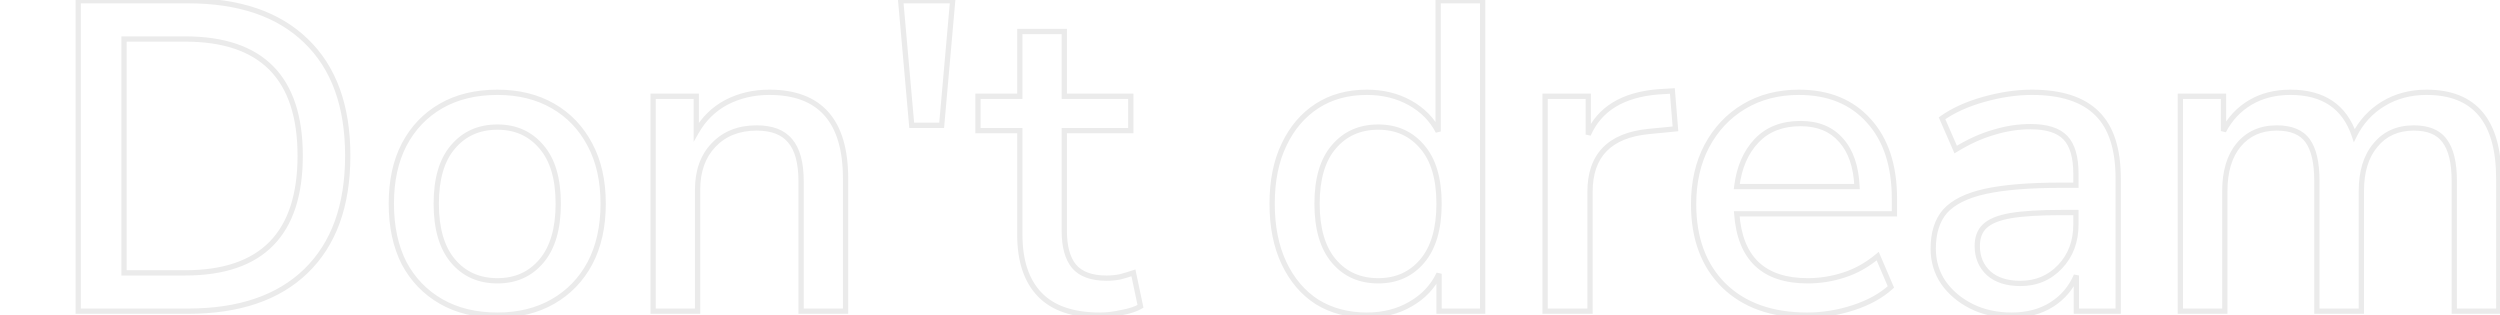<svg xmlns="http://www.w3.org/2000/svg" width="1896" height="239" viewBox="0 0 1896 239" fill="none"><g opacity="0.08"><mask id="path-1-outside-1_0_150" maskUnits="userSpaceOnUse" x="-178" y="-2" width="2076" height="244" fill="black"><rect fill="white" x="-178" y="-2" width="2076" height="244"></rect><path d="M-175.62 160.516V133.128H-79.428V160.516H-175.62ZM59.318 236V0.53H142.484C181.228 0.53 211.065 10.661 231.996 30.924C253.149 51.187 263.726 80.245 263.726 118.098C263.726 155.951 253.149 185.121 231.996 205.606C211.065 225.869 181.228 236 142.484 236H59.318ZM94.054 206.942H140.48C198.596 206.942 227.654 177.327 227.654 118.098C227.654 59.091 198.596 29.588 140.48 29.588H94.054V206.942ZM377.278 239.006C360.801 239.006 346.55 235.555 334.526 228.652C322.502 221.749 313.15 212.063 306.47 199.594C300.013 186.902 296.784 171.872 296.784 154.504C296.784 137.136 300.013 122.217 306.47 109.748C313.15 97.056 322.502 87.259 334.526 80.356C346.55 73.453 360.801 70.002 377.278 70.002C393.31 70.002 407.338 73.453 419.362 80.356C431.386 87.259 440.738 97.056 447.418 109.748C454.098 122.217 457.438 137.136 457.438 154.504C457.438 171.872 454.098 186.902 447.418 199.594C440.738 212.063 431.386 221.749 419.362 228.652C407.338 235.555 393.31 239.006 377.278 239.006ZM377.278 212.954C391.083 212.954 402.217 207.944 410.678 197.924C419.139 187.904 423.37 173.431 423.37 154.504C423.37 135.577 419.139 121.215 410.678 111.418C402.217 101.398 391.083 96.388 377.278 96.388C363.25 96.388 352.005 101.398 343.544 111.418C335.083 121.215 330.852 135.577 330.852 154.504C330.852 173.431 335.083 187.904 343.544 197.924C352.005 207.944 363.25 212.954 377.278 212.954ZM495.323 236V73.008H528.055V100.062C533.622 90.265 541.193 82.805 550.767 77.684C560.565 72.563 571.475 70.002 583.499 70.002C622.021 70.002 641.281 91.823 641.281 135.466V236H607.547V137.47C607.547 123.442 604.764 113.199 599.197 106.742C593.853 100.285 585.392 97.056 573.813 97.056C560.231 97.056 549.32 101.398 541.081 110.082C533.065 118.543 529.057 129.788 529.057 143.816V236H495.323ZM691.439 95.052L683.089 0.53H722.501L714.151 95.052H691.439ZM834.213 239.006C813.728 239.006 798.475 233.773 788.455 223.308C778.435 212.843 773.425 197.701 773.425 177.884V99.06H741.695V73.008H773.425V23.91H807.159V73.008H857.593V99.06H807.159V175.212C807.159 187.013 809.609 195.92 814.507 201.932C819.629 207.944 827.867 210.95 839.223 210.95C842.786 210.95 846.237 210.616 849.577 209.948C852.917 209.057 856.257 208.055 859.597 206.942L864.941 232.326C861.601 234.33 856.925 235.889 850.913 237.002C845.124 238.338 839.557 239.006 834.213 239.006ZM1036.59 239.006C1022.34 239.006 1009.76 235.666 998.852 228.986C988.164 222.083 979.814 212.286 973.802 199.594C967.79 186.902 964.784 171.872 964.784 154.504C964.784 137.136 967.79 122.217 973.802 109.748C979.814 97.056 988.164 87.259 998.852 80.356C1009.54 73.453 1022.12 70.002 1036.59 70.002C1048.84 70.002 1059.75 72.674 1069.33 78.018C1078.9 83.362 1086.03 90.599 1090.7 99.728V0.53H1124.44V236H1091.37V207.61C1086.69 217.407 1079.46 225.089 1069.66 230.656C1060.09 236.223 1049.06 239.006 1036.59 239.006ZM1045.28 212.954C1059.08 212.954 1070.22 207.944 1078.68 197.924C1087.14 187.904 1091.37 173.431 1091.37 154.504C1091.37 135.577 1087.14 121.215 1078.68 111.418C1070.22 101.398 1059.08 96.388 1045.28 96.388C1031.25 96.388 1020.01 101.398 1011.54 111.418C1003.08 121.215 998.852 135.577 998.852 154.504C998.852 173.431 1003.08 187.904 1011.54 197.924C1020.01 207.944 1031.25 212.954 1045.28 212.954ZM1171.8 236V73.008H1204.54V102.066C1213 82.694 1230.59 71.895 1257.31 69.668L1268.33 69L1270.67 97.724L1250.29 99.728C1220.68 102.623 1205.87 117.875 1205.87 145.486V236H1171.8ZM1370.6 239.006C1343.88 239.006 1322.84 231.547 1307.48 216.628C1292.11 201.487 1284.43 180.89 1284.43 154.838C1284.43 138.138 1287.77 123.442 1294.45 110.75C1301.35 97.835 1310.82 87.815 1322.84 80.69C1334.87 73.565 1348.67 70.002 1364.26 70.002C1386.75 70.002 1404.45 77.239 1417.36 91.712C1430.28 105.963 1436.74 125.669 1436.74 150.83V162.186H1317.16C1319.61 196.031 1337.54 212.954 1370.94 212.954C1380.29 212.954 1389.42 211.507 1398.33 208.612C1407.46 205.717 1416.03 200.93 1424.04 194.25L1434.06 217.63C1426.72 224.31 1417.25 229.543 1405.67 233.328C1394.1 237.113 1382.41 239.006 1370.6 239.006ZM1365.59 93.716C1351.57 93.716 1340.43 98.058 1332.19 106.742C1323.96 115.426 1318.95 127.005 1317.16 141.478H1408.35C1407.68 126.337 1403.67 114.647 1396.32 106.408C1388.97 97.947 1378.73 93.716 1365.59 93.716ZM1525.62 239.006C1514.26 239.006 1504.13 236.779 1495.22 232.326C1486.32 227.873 1479.19 221.861 1473.85 214.29C1468.73 206.719 1466.16 198.147 1466.16 188.572C1466.16 176.548 1469.17 167.085 1475.18 160.182C1481.42 153.279 1491.55 148.269 1505.58 145.152C1519.83 142.035 1538.98 140.476 1563.02 140.476H1574.38V131.792C1574.38 119.1 1571.71 109.971 1566.36 104.404C1561.02 98.837 1552.23 96.054 1539.98 96.054C1530.63 96.054 1521.27 97.501 1511.92 100.396C1502.57 103.068 1493 107.41 1483.2 113.422L1472.84 89.708C1481.31 83.696 1491.88 78.909 1504.57 75.346C1517.27 71.783 1529.4 70.002 1540.98 70.002C1563.25 70.002 1579.72 75.346 1590.41 86.034C1601.1 96.499 1606.44 112.977 1606.44 135.466V236H1574.71V208.946C1570.71 218.298 1564.47 225.646 1556.01 230.99C1547.55 236.334 1537.42 239.006 1525.62 239.006ZM1532.3 214.958C1544.32 214.958 1554.34 210.727 1562.36 202.266C1570.37 193.805 1574.38 183.117 1574.38 170.202V161.184H1563.36C1547.1 161.184 1534.3 161.963 1524.95 163.522C1515.82 165.081 1509.25 167.753 1505.24 171.538C1501.46 175.101 1499.56 180.111 1499.56 186.568C1499.56 195.029 1502.46 201.932 1508.25 207.276C1514.04 212.397 1522.05 214.958 1532.3 214.958ZM1653.58 236V73.008H1686.31V99.394C1691.21 90.042 1698 82.805 1706.68 77.684C1715.37 72.563 1725.5 70.002 1737.08 70.002C1762.01 70.002 1778.16 80.913 1785.51 102.734C1790.63 92.491 1797.97 84.475 1807.55 78.686C1817.12 72.897 1828.03 70.002 1840.28 70.002C1876.8 70.002 1895.06 91.823 1895.06 135.466V236H1861.32V137.136C1861.32 123.331 1858.87 113.199 1853.98 106.742C1849.3 100.285 1841.51 97.056 1830.6 97.056C1818.35 97.056 1808.66 101.398 1801.54 110.082C1794.41 118.543 1790.85 130.122 1790.85 144.818V236H1757.12V137.136C1757.12 123.331 1754.78 113.199 1750.1 106.742C1745.43 100.285 1737.63 97.056 1726.72 97.056C1714.47 97.056 1704.79 101.398 1697.66 110.082C1690.76 118.543 1687.31 130.122 1687.31 144.818V236H1653.58Z"></path></mask><path d="M-175.62 160.516H-177.62V162.516H-175.62V160.516ZM-175.62 133.128V131.128H-177.62V133.128H-175.62ZM-79.428 133.128H-77.428V131.128H-79.428V133.128ZM-79.428 160.516V162.516H-77.428V160.516H-79.428ZM-173.62 160.516V133.128H-177.62V160.516H-173.62ZM-175.62 135.128H-79.428V131.128H-175.62V135.128ZM-81.428 133.128V160.516H-77.428V133.128H-81.428ZM-79.428 158.516H-175.62V162.516H-79.428V158.516ZM59.318 236H57.318V238H59.318V236ZM59.318 0.53V-1.47H57.318V0.53H59.318ZM231.996 30.924L230.605 32.361L230.612 32.368L231.996 30.924ZM231.996 205.606L233.387 207.043L233.387 207.043L231.996 205.606ZM94.054 206.942H92.054V208.942H94.054V206.942ZM94.054 29.588V27.588H92.054V29.588H94.054ZM61.318 236V0.53H57.318V236H61.318ZM59.318 2.53H142.484V-1.47H59.318V2.53ZM142.484 2.53C180.885 2.53 210.157 12.566 230.605 32.361L233.387 29.487C211.973 8.757 181.571 -1.47 142.484 -1.47V2.53ZM230.612 32.368C251.265 52.152 261.726 80.622 261.726 118.098H265.726C265.726 79.867 255.033 50.222 233.379 29.48L230.612 32.368ZM261.726 118.098C261.726 155.572 251.266 184.161 230.604 204.169L233.387 207.043C255.032 186.081 265.726 156.33 265.726 118.098H261.726ZM230.605 204.169C210.157 223.964 180.885 234 142.484 234V238C181.571 238 211.973 227.773 233.387 207.043L230.605 204.169ZM142.484 234H59.318V238H142.484V234ZM94.054 208.942H140.48V204.942H94.054V208.942ZM140.48 208.942C169.856 208.942 192.253 201.455 207.288 186.132C222.316 170.816 229.654 148.012 229.654 118.098H225.654C225.654 147.414 218.463 169.031 204.433 183.33C190.41 197.622 169.22 204.942 140.48 204.942V208.942ZM229.654 118.098C229.654 88.294 222.315 65.572 207.285 50.312C192.25 35.046 169.854 27.588 140.48 27.588V31.588C169.222 31.588 190.412 38.881 204.435 53.119C218.464 67.362 225.654 88.895 225.654 118.098H229.654ZM140.48 27.588H94.054V31.588H140.48V27.588ZM92.054 29.588V206.942H96.054V29.588H92.054ZM334.526 228.652L333.53 230.387L334.526 228.652ZM306.47 199.594L304.687 200.501L304.697 200.52L304.707 200.538L306.47 199.594ZM306.47 109.748L304.7 108.816L304.694 108.828L306.47 109.748ZM334.526 80.356L333.53 78.621L334.526 80.356ZM419.362 80.356L418.366 82.091L419.362 80.356ZM447.418 109.748L445.648 110.679L445.651 110.686L445.655 110.692L447.418 109.748ZM447.418 199.594L449.181 200.538L449.184 200.532L449.188 200.525L447.418 199.594ZM419.362 228.652L418.366 226.917L419.362 228.652ZM410.678 197.924L409.15 196.634L410.678 197.924ZM410.678 111.418L409.15 112.708L409.157 112.717L409.164 112.725L410.678 111.418ZM343.544 111.418L345.057 112.725L345.065 112.717L345.072 112.708L343.544 111.418ZM377.278 237.006C361.084 237.006 347.19 233.616 335.522 226.917L333.53 230.387C345.91 237.493 360.517 241.006 377.278 241.006V237.006ZM335.522 226.917C323.829 220.205 314.74 210.796 308.233 198.65L304.707 200.538C311.56 213.331 321.175 223.294 333.53 230.387L335.522 226.917ZM308.252 198.687C301.966 186.331 298.784 171.625 298.784 154.504H294.784C294.784 172.119 298.059 187.473 304.687 200.501L308.252 198.687ZM298.784 154.504C298.784 137.382 301.967 122.793 308.246 110.668L304.694 108.828C298.059 121.641 294.784 136.89 294.784 154.504H298.784ZM308.24 110.679C314.749 98.311 323.838 88.798 335.522 82.091L333.53 78.621C321.165 85.72 311.55 95.801 304.7 108.816L308.24 110.679ZM335.522 82.091C347.19 75.392 361.084 72.002 377.278 72.002V68.002C360.517 68.002 345.91 71.515 333.53 78.621L335.522 82.091ZM377.278 72.002C393.016 72.002 406.69 75.387 418.366 82.091L420.358 78.621C407.986 71.519 393.604 68.002 377.278 68.002V72.002ZM418.366 82.091C430.049 88.798 439.138 98.311 445.648 110.679L449.188 108.816C442.337 95.801 432.722 85.72 420.358 78.621L418.366 82.091ZM445.655 110.692C452.148 122.812 455.438 137.391 455.438 154.504H459.438C459.438 136.881 456.048 121.622 449.181 108.804L445.655 110.692ZM455.438 154.504C455.438 171.615 452.148 186.312 445.648 198.663L449.188 200.525C456.048 187.492 459.438 172.129 459.438 154.504H455.438ZM445.655 198.65C439.148 210.796 430.059 220.205 418.366 226.917L420.358 230.387C432.713 223.294 442.328 213.331 449.181 200.538L445.655 198.65ZM418.366 226.917C406.69 233.621 393.016 237.006 377.278 237.006V241.006C393.604 241.006 407.986 237.489 420.358 230.387L418.366 226.917ZM377.278 214.954C391.637 214.954 403.342 209.711 412.206 199.214L409.15 196.634C401.091 206.177 390.53 210.954 377.278 210.954V214.954ZM412.206 199.214C421.082 188.703 425.37 173.698 425.37 154.504H421.37C421.37 173.163 417.196 187.105 409.15 196.634L412.206 199.214ZM425.37 154.504C425.37 135.314 421.084 120.407 412.192 110.111L409.164 112.725C417.194 122.023 421.37 135.841 421.37 154.504H425.37ZM412.206 110.128C403.342 99.631 391.637 94.388 377.278 94.388V98.388C390.53 98.388 401.091 103.165 409.15 112.708L412.206 110.128ZM377.278 94.388C362.708 94.388 350.886 99.623 342.016 110.128L345.072 112.708C353.124 103.173 363.792 98.388 377.278 98.388V94.388ZM342.03 110.111C333.138 120.407 328.852 135.314 328.852 154.504H332.852C332.852 135.841 337.027 122.023 345.057 112.725L342.03 110.111ZM328.852 154.504C328.852 173.698 333.139 188.703 342.016 199.214L345.072 196.634C337.026 187.105 332.852 173.163 332.852 154.504H328.852ZM342.016 199.214C350.886 209.719 362.708 214.954 377.278 214.954V210.954C363.792 210.954 353.124 206.169 345.072 196.634L342.016 199.214ZM495.323 236H493.323V238H495.323V236ZM495.323 73.008V71.008H493.323V73.008H495.323ZM528.055 73.008H530.055V71.008H528.055V73.008ZM528.055 100.062H526.055V107.631L529.794 101.05L528.055 100.062ZM550.767 77.684L549.841 75.912L549.832 75.916L549.824 75.92L550.767 77.684ZM641.281 236V238H643.281V236H641.281ZM607.547 236H605.547V238H607.547V236ZM599.197 106.742L597.657 108.017L597.669 108.033L597.683 108.048L599.197 106.742ZM541.081 110.082L539.63 108.705L539.629 108.707L541.081 110.082ZM529.057 236V238H531.057V236H529.057ZM497.323 236V73.008H493.323V236H497.323ZM495.323 75.008H528.055V71.008H495.323V75.008ZM526.055 73.008V100.062H530.055V73.008H526.055ZM529.794 101.05C535.182 91.568 542.482 84.384 551.711 79.448L549.824 75.92C539.903 81.227 532.062 88.961 526.316 99.074L529.794 101.05ZM551.694 79.456C561.181 74.497 571.769 72.002 583.499 72.002V68.002C571.182 68.002 559.949 70.628 549.841 75.912L551.694 79.456ZM583.499 72.002C602.383 72.002 616.199 77.339 625.336 87.692C634.516 98.092 639.281 113.896 639.281 135.466H643.281C643.281 113.394 638.416 96.466 628.335 85.044C618.212 73.576 603.138 68.002 583.499 68.002V72.002ZM639.281 135.466V236H643.281V135.466H639.281ZM641.281 234H607.547V238H641.281V234ZM609.547 236V137.47H605.547V236H609.547ZM609.547 137.47C609.547 123.251 606.739 112.427 600.712 105.436L597.683 108.048C602.789 113.971 605.547 123.633 605.547 137.47H609.547ZM600.738 105.467C594.884 98.394 585.749 95.056 573.813 95.056V99.056C585.035 99.056 592.822 102.176 597.657 108.017L600.738 105.467ZM573.813 95.056C559.763 95.056 548.299 99.568 539.63 108.705L542.532 111.459C550.341 103.228 560.698 99.056 573.813 99.056V95.056ZM539.629 108.707C531.192 117.612 527.057 129.387 527.057 143.816H531.057C531.057 130.189 534.938 119.474 542.533 111.457L539.629 108.707ZM527.057 143.816V236H531.057V143.816H527.057ZM529.057 234H495.323V238H529.057V234ZM691.439 95.052L689.447 95.228L689.608 97.052H691.439V95.052ZM683.089 0.53V-1.47H680.904L681.097 0.706L683.089 0.53ZM722.501 0.53L724.493 0.706L724.685 -1.47H722.501V0.53ZM714.151 95.052V97.052H715.982L716.143 95.228L714.151 95.052ZM693.431 94.876L685.081 0.354L681.097 0.706L689.447 95.228L693.431 94.876ZM683.089 2.53H722.501V-1.47H683.089V2.53ZM720.509 0.354L712.159 94.876L716.143 95.228L724.493 0.706L720.509 0.354ZM714.151 93.052H691.439V97.052H714.151V93.052ZM788.455 223.308L789.9 221.925L788.455 223.308ZM773.425 99.06H775.425V97.06H773.425V99.06ZM741.695 99.06H739.695V101.06H741.695V99.06ZM741.695 73.008V71.008H739.695V73.008H741.695ZM773.425 73.008V75.008H775.425V73.008H773.425ZM773.425 23.91V21.91H771.425V23.91H773.425ZM807.159 23.91H809.159V21.91H807.159V23.91ZM807.159 73.008H805.159V75.008H807.159V73.008ZM857.593 73.008H859.593V71.008H857.593V73.008ZM857.593 99.06V101.06H859.593V99.06H857.593ZM807.159 99.06V97.06H805.159V99.06H807.159ZM814.507 201.932L812.957 203.195L812.971 203.212L812.985 203.229L814.507 201.932ZM849.577 209.948L849.97 211.909L850.032 211.897L850.093 211.88L849.577 209.948ZM859.597 206.942L861.554 206.53L861.092 204.335L858.965 205.045L859.597 206.942ZM864.941 232.326L865.97 234.041L867.192 233.308L866.898 231.914L864.941 232.326ZM850.913 237.002L850.549 235.035L850.506 235.043L850.464 235.053L850.913 237.002ZM834.213 237.006C814.044 237.006 799.409 231.856 789.9 221.925L787.011 224.691C797.542 235.69 813.412 241.006 834.213 241.006V237.006ZM789.9 221.925C780.351 211.951 775.425 197.379 775.425 177.884H771.425C771.425 198.024 776.52 213.734 787.011 224.691L789.9 221.925ZM775.425 177.884V99.06H771.425V177.884H775.425ZM773.425 97.06H741.695V101.06H773.425V97.06ZM743.695 99.06V73.008H739.695V99.06H743.695ZM741.695 75.008H773.425V71.008H741.695V75.008ZM775.425 73.008V23.91H771.425V73.008H775.425ZM773.425 25.91H807.159V21.91H773.425V25.91ZM805.159 23.91V73.008H809.159V23.91H805.159ZM807.159 75.008H857.593V71.008H807.159V75.008ZM855.593 73.008V99.06H859.593V73.008H855.593ZM857.593 97.06H807.159V101.06H857.593V97.06ZM805.159 99.06V175.212H809.159V99.06H805.159ZM805.159 175.212C805.159 187.244 807.65 196.682 812.957 203.195L816.058 200.669C811.568 195.158 809.159 186.782 809.159 175.212H805.159ZM812.985 203.229C818.63 209.855 827.546 212.95 839.223 212.95V208.95C828.189 208.95 820.628 206.033 816.03 200.635L812.985 203.229ZM839.223 212.95C842.912 212.95 846.495 212.604 849.97 211.909L849.185 207.987C845.98 208.628 842.66 208.95 839.223 208.95V212.95ZM850.093 211.88C853.473 210.979 856.852 209.965 860.23 208.839L858.965 205.045C855.663 206.145 852.362 207.136 849.062 208.016L850.093 211.88ZM857.64 207.354L862.984 232.738L866.898 231.914L861.554 206.53L857.64 207.354ZM863.912 230.611C860.86 232.443 856.445 233.944 850.549 235.035L851.278 238.969C857.406 237.834 862.343 236.217 865.97 234.041L863.912 230.611ZM850.464 235.053C844.806 236.359 839.39 237.006 834.213 237.006V241.006C839.724 241.006 845.442 240.317 851.363 238.951L850.464 235.053ZM998.852 228.986L997.767 230.666L997.787 230.679L997.807 230.692L998.852 228.986ZM973.802 199.594L975.609 198.738L973.802 199.594ZM973.802 109.748L975.603 110.617L975.609 110.604L973.802 109.748ZM998.852 80.356L999.937 82.036L998.852 80.356ZM1090.7 99.728L1088.92 100.64L1092.7 99.728H1090.7ZM1090.7 0.53V-1.47H1088.7V0.53H1090.7ZM1124.44 0.53H1126.44V-1.47H1124.44V0.53ZM1124.44 236V238H1126.44V236H1124.44ZM1091.37 236H1089.37V238H1091.37V236ZM1091.37 207.61H1093.37L1089.56 206.749L1091.37 207.61ZM1069.66 230.656L1068.67 228.917L1068.66 228.922L1068.65 228.927L1069.66 230.656ZM1078.68 197.924L1077.15 196.634L1078.68 197.924ZM1078.68 111.418L1077.15 112.708L1077.16 112.717L1077.16 112.725L1078.68 111.418ZM1011.54 111.418L1013.06 112.725L1013.06 112.717L1013.07 112.708L1011.54 111.418ZM1036.59 237.006C1022.67 237.006 1010.46 233.746 999.896 227.28L997.807 230.692C1009.07 237.586 1022.02 241.006 1036.59 241.006V237.006ZM999.937 227.306C989.594 220.626 981.479 211.129 975.609 198.738L971.994 200.45C978.149 213.443 986.734 223.541 997.767 230.666L999.937 227.306ZM975.609 198.738C969.75 186.369 966.784 171.644 966.784 154.504H962.784C962.784 172.1 965.829 187.435 971.994 200.45L975.609 198.738ZM966.784 154.504C966.784 137.362 969.751 122.755 975.603 110.617L972 108.879C965.829 121.68 962.784 136.91 962.784 154.504H966.784ZM975.609 110.604C981.479 98.213 989.594 88.716 999.937 82.036L997.767 78.676C986.734 85.801 978.149 95.899 971.994 108.892L975.609 110.604ZM999.937 82.036C1010.26 75.37 1022.45 72.002 1036.59 72.002V68.002C1021.79 68.002 1008.82 71.537 997.767 78.676L999.937 82.036ZM1036.59 72.002C1048.54 72.002 1059.11 74.605 1068.35 79.764L1070.3 76.272C1060.39 70.743 1049.14 68.002 1036.59 68.002V72.002ZM1068.35 79.764C1077.61 84.93 1084.44 91.887 1088.92 100.64L1092.48 98.816C1087.61 89.311 1080.2 81.794 1070.3 76.272L1068.35 79.764ZM1092.7 99.728V0.53H1088.7V99.728H1092.7ZM1090.7 2.53H1124.44V-1.47H1090.7V2.53ZM1122.44 0.53V236H1126.44V0.53H1122.44ZM1124.44 234H1091.37V238H1124.44V234ZM1093.37 236V207.61H1089.37V236H1093.37ZM1089.56 206.749C1085.07 216.162 1078.13 223.544 1068.67 228.917L1070.65 232.395C1080.79 226.634 1088.32 218.653 1093.17 208.471L1089.56 206.749ZM1068.65 228.927C1059.42 234.295 1048.76 237.006 1036.59 237.006V241.006C1049.37 241.006 1060.75 238.151 1070.67 232.385L1068.65 228.927ZM1045.28 214.954C1059.64 214.954 1071.34 209.711 1080.21 199.214L1077.15 196.634C1069.09 206.177 1058.53 210.954 1045.28 210.954V214.954ZM1080.21 199.214C1089.08 188.703 1093.37 173.698 1093.37 154.504H1089.37C1089.37 173.163 1085.2 187.105 1077.15 196.634L1080.21 199.214ZM1093.37 154.504C1093.37 135.314 1089.08 120.407 1080.19 110.111L1077.16 112.725C1085.19 122.023 1089.37 135.841 1089.37 154.504H1093.37ZM1080.21 110.128C1071.34 99.631 1059.64 94.388 1045.28 94.388V98.388C1058.53 98.388 1069.09 103.165 1077.15 112.708L1080.21 110.128ZM1045.28 94.388C1030.71 94.388 1018.89 99.623 1010.02 110.128L1013.07 112.708C1021.12 103.173 1031.79 98.388 1045.28 98.388V94.388ZM1010.03 110.111C1001.14 120.407 996.852 135.314 996.852 154.504H1000.85C1000.85 135.841 1005.03 122.023 1013.06 112.725L1010.03 110.111ZM996.852 154.504C996.852 173.698 1001.14 188.703 1010.02 199.214L1013.07 196.634C1005.03 187.105 1000.85 173.163 1000.85 154.504H996.852ZM1010.02 199.214C1018.89 209.719 1030.71 214.954 1045.28 214.954V210.954C1031.79 210.954 1021.12 206.169 1013.07 196.634L1010.02 199.214ZM1171.8 236H1169.8V238H1171.8V236ZM1171.8 73.008V71.008H1169.8V73.008H1171.8ZM1204.54 73.008H1206.54V71.008H1204.54V73.008ZM1204.54 102.066H1202.54L1206.37 102.867L1204.54 102.066ZM1257.31 69.668L1257.19 67.672L1257.16 67.673L1257.14 67.675L1257.31 69.668ZM1268.33 69L1270.32 68.838L1270.16 66.885L1268.21 67.004L1268.33 69ZM1270.67 97.724L1270.86 99.714L1272.82 99.522L1272.66 97.562L1270.67 97.724ZM1250.29 99.728L1250.49 101.719L1250.49 101.718L1250.29 99.728ZM1205.87 236V238H1207.87V236H1205.87ZM1173.8 236V73.008H1169.8V236H1173.8ZM1171.8 75.008H1204.54V71.008H1171.8V75.008ZM1202.54 73.008V102.066H1206.54V73.008H1202.54ZM1206.37 102.867C1214.45 84.357 1231.26 73.846 1257.47 71.661L1257.14 67.675C1229.92 69.943 1211.54 81.031 1202.7 101.265L1206.37 102.867ZM1257.43 71.664L1268.45 70.996L1268.21 67.004L1257.19 67.672L1257.43 71.664ZM1266.34 69.162L1268.67 97.886L1272.66 97.562L1270.32 68.838L1266.34 69.162ZM1270.47 95.734L1250.1 97.738L1250.49 101.718L1270.86 99.714L1270.47 95.734ZM1250.1 97.737C1235.01 99.213 1223.39 103.866 1215.54 111.945C1207.68 120.047 1203.87 131.322 1203.87 145.486H1207.87C1207.87 132.039 1211.47 121.883 1218.41 114.732C1225.38 107.559 1235.97 103.138 1250.49 101.719L1250.1 97.737ZM1203.87 145.486V236H1207.87V145.486H1203.87ZM1205.87 234H1171.8V238H1205.87V234ZM1307.48 216.628L1306.07 218.052L1306.08 218.058L1306.09 218.063L1307.48 216.628ZM1294.45 110.75L1292.69 109.807L1292.68 109.818L1294.45 110.75ZM1322.84 80.69L1321.82 78.969L1322.84 80.69ZM1417.36 91.712L1415.87 93.044L1415.88 93.049L1415.88 93.055L1417.36 91.712ZM1436.74 162.186V164.186H1438.74V162.186H1436.74ZM1317.16 162.186V160.186H1315.01L1315.17 162.33L1317.16 162.186ZM1398.33 208.612L1397.72 206.706L1397.71 206.708L1397.71 206.71L1398.33 208.612ZM1424.04 194.25L1425.88 193.462L1424.83 190.996L1422.76 192.714L1424.04 194.25ZM1434.06 217.63L1435.41 219.11L1436.46 218.152L1435.9 216.842L1434.06 217.63ZM1405.67 233.328L1406.3 235.229L1405.67 233.328ZM1332.19 106.742L1330.74 105.365L1332.19 106.742ZM1317.16 141.478L1315.18 141.234L1314.9 143.478H1317.16V141.478ZM1408.35 141.478V143.478H1410.44L1410.34 141.39L1408.35 141.478ZM1396.32 106.408L1394.81 107.719L1394.82 107.729L1394.83 107.739L1396.32 106.408ZM1370.6 237.006C1344.27 237.006 1323.78 229.665 1308.87 215.193L1306.09 218.063C1321.91 233.429 1343.5 241.006 1370.6 241.006V237.006ZM1308.88 215.204C1293.98 200.514 1286.43 180.474 1286.43 154.838H1282.43C1282.43 181.306 1290.25 202.459 1306.07 218.052L1308.88 215.204ZM1286.43 154.838C1286.43 138.409 1289.72 124.042 1296.22 111.681L1292.68 109.818C1285.83 122.842 1282.43 137.867 1282.43 154.838H1286.43ZM1296.22 111.693C1302.96 99.084 1312.17 89.34 1323.86 82.411L1321.82 78.969C1309.47 86.29 1299.75 96.586 1292.69 109.807L1296.22 111.693ZM1323.86 82.411C1335.54 75.489 1348.99 72.002 1364.26 72.002V68.002C1348.36 68.002 1334.19 71.641 1321.82 78.969L1323.86 82.411ZM1364.26 72.002C1386.28 72.002 1403.4 79.065 1415.87 93.044L1418.86 90.38C1405.5 75.412 1387.22 68.002 1364.26 68.002V72.002ZM1415.88 93.055C1428.37 106.836 1434.74 126.008 1434.74 150.83H1438.74C1438.74 125.329 1432.19 105.089 1418.85 90.369L1415.88 93.055ZM1434.74 150.83V162.186H1438.74V150.83H1434.74ZM1436.74 160.186H1317.16V164.186H1436.74V160.186ZM1315.17 162.33C1316.42 179.563 1321.63 192.8 1331.07 201.716C1340.52 210.637 1353.91 214.954 1370.94 214.954V210.954C1354.56 210.954 1342.29 206.81 1333.82 198.808C1325.34 190.801 1320.36 178.655 1319.16 162.042L1315.17 162.33ZM1370.94 214.954C1380.5 214.954 1389.84 213.474 1398.94 210.514L1397.71 206.71C1389 209.54 1380.08 210.954 1370.94 210.954V214.954ZM1398.93 210.518C1408.33 207.539 1417.13 202.617 1425.32 195.786L1422.76 192.714C1414.93 199.243 1406.58 203.896 1397.72 206.706L1398.93 210.518ZM1422.21 195.038L1432.23 218.418L1435.9 216.842L1425.88 193.462L1422.21 195.038ZM1432.72 216.15C1425.62 222.602 1416.42 227.71 1405.05 231.427L1406.3 235.229C1418.08 231.375 1427.81 226.018 1435.41 219.11L1432.72 216.15ZM1405.05 231.427C1393.67 235.149 1382.19 237.006 1370.6 237.006V241.006C1382.62 241.006 1394.52 239.078 1406.3 235.229L1405.05 231.427ZM1365.59 91.716C1351.12 91.716 1339.42 96.215 1330.74 105.365L1333.65 108.119C1341.44 99.901 1352.01 95.716 1365.59 95.716V91.716ZM1330.74 105.365C1322.15 114.423 1317 126.43 1315.18 141.234L1319.15 141.722C1320.89 127.579 1325.76 116.429 1333.65 108.119L1330.74 105.365ZM1317.16 143.478H1408.35V139.478H1317.16V143.478ZM1410.34 141.39C1409.66 125.959 1405.57 113.768 1397.81 105.077L1394.83 107.739C1401.77 115.525 1405.69 126.715 1406.35 141.566L1410.34 141.39ZM1397.83 105.097C1390.04 96.121 1379.2 91.716 1365.59 91.716V95.716C1378.26 95.716 1387.91 99.772 1394.81 107.719L1397.83 105.097ZM1495.22 232.326L1496.12 230.537L1495.22 232.326ZM1473.85 214.29L1472.19 215.411L1472.2 215.427L1472.21 215.443L1473.85 214.29ZM1475.18 160.182L1473.7 158.841L1473.69 158.855L1473.67 158.868L1475.18 160.182ZM1505.58 145.152L1505.15 143.198L1505.14 143.2L1505.58 145.152ZM1574.38 140.476V142.476H1576.38V140.476H1574.38ZM1566.36 104.404L1564.92 105.789L1566.36 104.404ZM1511.92 100.396L1512.47 102.319L1512.49 102.313L1512.51 102.307L1511.92 100.396ZM1483.2 113.422L1481.37 114.222L1482.29 116.329L1484.24 115.127L1483.2 113.422ZM1472.84 89.708L1471.69 88.078L1470.36 89.019L1471.01 90.508L1472.84 89.708ZM1504.57 75.346L1504.03 73.42L1504.57 75.346ZM1590.41 86.034L1589 87.448L1589.01 87.456L1589.01 87.463L1590.41 86.034ZM1606.44 236V238H1608.44V236H1606.44ZM1574.71 236H1572.71V238H1574.71V236ZM1574.71 208.946H1576.71L1572.88 208.158L1574.71 208.946ZM1556.01 230.99L1557.08 232.681L1556.01 230.99ZM1562.36 202.266L1560.9 200.891L1562.36 202.266ZM1574.38 161.184H1576.38V159.184H1574.38V161.184ZM1524.95 163.522L1524.62 161.549L1524.61 161.551L1524.95 163.522ZM1505.24 171.538L1506.61 172.994L1506.62 172.992L1505.24 171.538ZM1508.25 207.276L1506.89 208.746L1506.91 208.76L1506.92 208.774L1508.25 207.276ZM1525.62 237.006C1514.53 237.006 1504.71 234.833 1496.12 230.537L1494.33 234.115C1503.55 238.725 1513.99 241.006 1525.62 241.006V237.006ZM1496.12 230.537C1487.48 226.22 1480.62 220.418 1475.48 213.137L1472.21 215.443C1477.76 223.304 1485.15 229.525 1494.33 234.115L1496.12 230.537ZM1475.5 213.169C1470.62 205.946 1468.16 197.767 1468.16 188.572H1464.16C1464.16 198.526 1466.83 207.493 1472.19 215.411L1475.5 213.169ZM1468.16 188.572C1468.16 176.877 1471.08 167.933 1476.69 161.496L1473.67 158.868C1467.26 166.237 1464.16 176.219 1464.16 188.572H1468.16ZM1476.67 161.523C1482.51 155.054 1492.18 150.177 1506.01 147.104L1505.14 143.2C1490.92 146.361 1480.33 151.504 1473.7 158.841L1476.67 161.523ZM1506 147.106C1520.05 144.032 1539.04 142.476 1563.02 142.476V138.476C1538.91 138.476 1519.6 140.037 1505.15 143.198L1506 147.106ZM1563.02 142.476H1574.38V138.476H1563.02V142.476ZM1576.38 140.476V131.792H1572.38V140.476H1576.38ZM1576.38 131.792C1576.38 118.898 1573.68 109.136 1567.81 103.019L1564.92 105.789C1569.74 110.805 1572.38 119.302 1572.38 131.792H1576.38ZM1567.81 103.019C1561.92 96.881 1552.46 94.054 1539.98 94.054V98.054C1551.99 98.054 1560.13 100.794 1564.92 105.789L1567.81 103.019ZM1539.98 94.054C1530.42 94.054 1520.87 95.534 1511.33 98.485L1512.51 102.307C1521.68 99.468 1530.84 98.054 1539.98 98.054V94.054ZM1511.37 98.473C1501.82 101.203 1492.08 105.627 1482.15 111.717L1484.24 115.127C1493.91 109.193 1503.32 104.933 1512.47 102.319L1511.37 98.473ZM1485.03 112.622L1474.68 88.908L1471.01 90.508L1481.37 114.222L1485.03 112.622ZM1474 91.338C1482.23 85.49 1492.59 80.788 1505.12 77.272L1504.03 73.42C1491.18 77.029 1480.38 81.902 1471.69 88.078L1474 91.338ZM1505.12 77.272C1517.66 73.752 1529.61 72.002 1540.98 72.002V68.002C1529.2 68.002 1516.88 69.815 1504.03 73.42L1505.12 77.272ZM1540.98 72.002C1562.97 72.002 1578.83 77.281 1589 87.448L1591.83 84.62C1580.62 73.411 1563.53 68.002 1540.98 68.002V72.002ZM1589.01 87.463C1599.16 97.399 1604.44 113.246 1604.44 135.466H1608.44C1608.44 112.707 1603.04 95.6 1591.81 84.605L1589.01 87.463ZM1604.44 135.466V236H1608.44V135.466H1604.44ZM1606.44 234H1574.71V238H1606.44V234ZM1576.71 236V208.946H1572.71V236H1576.71ZM1572.88 208.158C1569.03 217.145 1563.06 224.175 1554.94 229.299L1557.08 232.681C1565.89 227.117 1572.39 219.451 1576.55 209.734L1572.88 208.158ZM1554.94 229.299C1546.85 234.407 1537.11 237.006 1525.62 237.006V241.006C1537.73 241.006 1548.24 238.261 1557.08 232.681L1554.94 229.299ZM1532.3 216.958C1544.85 216.958 1555.4 212.516 1563.81 203.641L1560.9 200.891C1553.28 208.939 1543.79 212.958 1532.3 212.958V216.958ZM1563.81 203.641C1572.22 194.767 1576.38 183.568 1576.38 170.202H1572.38C1572.38 182.665 1568.53 192.842 1560.9 200.891L1563.81 203.641ZM1576.38 170.202V161.184H1572.38V170.202H1576.38ZM1574.38 159.184H1563.36V163.184H1574.38V159.184ZM1563.36 159.184C1547.06 159.184 1534.13 159.964 1524.62 161.549L1525.28 165.495C1534.47 163.963 1547.15 163.184 1563.36 163.184V159.184ZM1524.61 161.551C1515.33 163.135 1508.3 165.9 1503.87 170.084L1506.62 172.992C1510.2 169.606 1516.31 167.026 1525.29 165.493L1524.61 161.551ZM1503.87 170.082C1499.59 174.11 1497.56 179.702 1497.56 186.568H1501.56C1501.56 180.519 1503.32 176.091 1506.61 172.994L1503.87 170.082ZM1497.56 186.568C1497.56 195.541 1500.66 202.993 1506.89 208.746L1509.61 205.806C1504.26 200.871 1501.56 194.517 1501.56 186.568H1497.56ZM1506.92 208.774C1513.18 214.312 1521.73 216.958 1532.3 216.958V212.958C1522.38 212.958 1514.89 210.483 1509.57 205.778L1506.92 208.774ZM1653.58 236H1651.58V238H1653.58V236ZM1653.58 73.008V71.008H1651.58V73.008H1653.58ZM1686.31 73.008H1688.31V71.008H1686.31V73.008ZM1686.31 99.394H1684.31L1688.08 100.322L1686.31 99.394ZM1706.68 77.684L1705.67 75.961L1706.68 77.684ZM1785.51 102.734L1783.61 103.372L1785.14 107.928L1787.29 103.628L1785.51 102.734ZM1807.55 78.686L1808.58 80.397L1807.55 78.686ZM1895.06 236V238H1897.06V236H1895.06ZM1861.32 236H1859.32V238H1861.32V236ZM1853.98 106.742L1852.36 107.915L1852.37 107.933L1852.38 107.951L1853.98 106.742ZM1801.54 110.082L1803.07 111.37L1803.08 111.361L1803.08 111.351L1801.54 110.082ZM1790.85 236V238H1792.85V236H1790.85ZM1757.12 236H1755.12V238H1757.12V236ZM1750.1 106.742L1751.72 105.569L1750.1 106.742ZM1697.66 110.082L1696.12 108.813L1696.11 108.818L1697.66 110.082ZM1687.31 236V238H1689.31V236H1687.31ZM1655.58 236V73.008H1651.58V236H1655.58ZM1653.58 75.008H1686.31V71.008H1653.58V75.008ZM1684.31 73.008V99.394H1688.31V73.008H1684.31ZM1688.08 100.322C1692.81 91.284 1699.35 84.33 1707.7 79.407L1705.67 75.961C1696.64 81.281 1689.6 88.8 1684.54 98.466L1688.08 100.322ZM1707.7 79.407C1716.03 74.493 1725.8 72.002 1737.08 72.002V68.002C1725.19 68.002 1714.7 70.633 1705.67 75.961L1707.7 79.407ZM1737.08 72.002C1749.26 72.002 1759.11 74.665 1766.77 79.842C1774.41 85.009 1780.05 92.799 1783.61 103.372L1787.4 102.096C1783.61 90.848 1777.5 82.271 1769.01 76.528C1760.52 70.794 1749.83 68.002 1737.08 68.002V72.002ZM1787.29 103.628C1792.25 93.716 1799.34 85.986 1808.58 80.397L1806.51 76.975C1796.61 82.964 1789 91.267 1783.72 101.84L1787.29 103.628ZM1808.58 80.397C1817.82 74.814 1828.36 72.002 1840.28 72.002V68.002C1827.71 68.002 1816.43 70.979 1806.51 76.975L1808.58 80.397ZM1840.28 72.002C1858.13 72.002 1871.18 77.317 1879.83 87.651C1888.53 98.054 1893.06 113.875 1893.06 135.466H1897.06C1897.06 113.415 1892.45 96.504 1882.9 85.085C1873.29 73.597 1858.95 68.002 1840.28 68.002V72.002ZM1893.06 135.466V236H1897.06V135.466H1893.06ZM1895.06 234H1861.32V238H1895.06V234ZM1863.32 236V137.136H1859.32V236H1863.32ZM1863.32 137.136C1863.32 123.171 1860.86 112.508 1855.57 105.533L1852.38 107.951C1856.89 113.89 1859.32 123.49 1859.32 137.136H1863.32ZM1855.6 105.569C1850.41 98.415 1841.89 95.056 1830.6 95.056V99.056C1841.12 99.056 1848.18 102.154 1852.36 107.915L1855.6 105.569ZM1830.6 95.056C1817.81 95.056 1807.53 99.621 1799.99 108.813L1803.08 111.351C1809.79 103.175 1818.89 99.056 1830.6 99.056V95.056ZM1800.01 108.794C1792.49 117.719 1788.85 129.807 1788.85 144.818H1792.85C1792.85 130.437 1796.33 119.367 1803.07 111.37L1800.01 108.794ZM1788.85 144.818V236H1792.85V144.818H1788.85ZM1790.85 234H1757.12V238H1790.85V234ZM1759.12 236V137.136H1755.12V236H1759.12ZM1759.12 137.136C1759.12 123.184 1756.77 112.538 1751.72 105.569L1748.48 107.915C1752.79 113.861 1755.12 123.477 1755.12 137.136H1759.12ZM1751.72 105.569C1746.54 98.415 1738.02 95.056 1726.72 95.056V99.056C1737.25 99.056 1744.31 102.154 1748.48 107.915L1751.72 105.569ZM1726.72 95.056C1713.94 95.056 1703.66 99.621 1696.12 108.813L1699.21 111.351C1705.92 103.175 1715.01 99.056 1726.72 99.056V95.056ZM1696.11 108.818C1688.83 117.743 1685.31 129.821 1685.31 144.818H1689.31C1689.31 130.423 1692.69 119.344 1699.21 111.346L1696.11 108.818ZM1685.31 144.818V236H1689.31V144.818H1685.31ZM1687.31 234H1653.58V238H1687.31V234Z" fill="black" mask="url(#path-1-outside-1_0_150)"></path></g></svg>